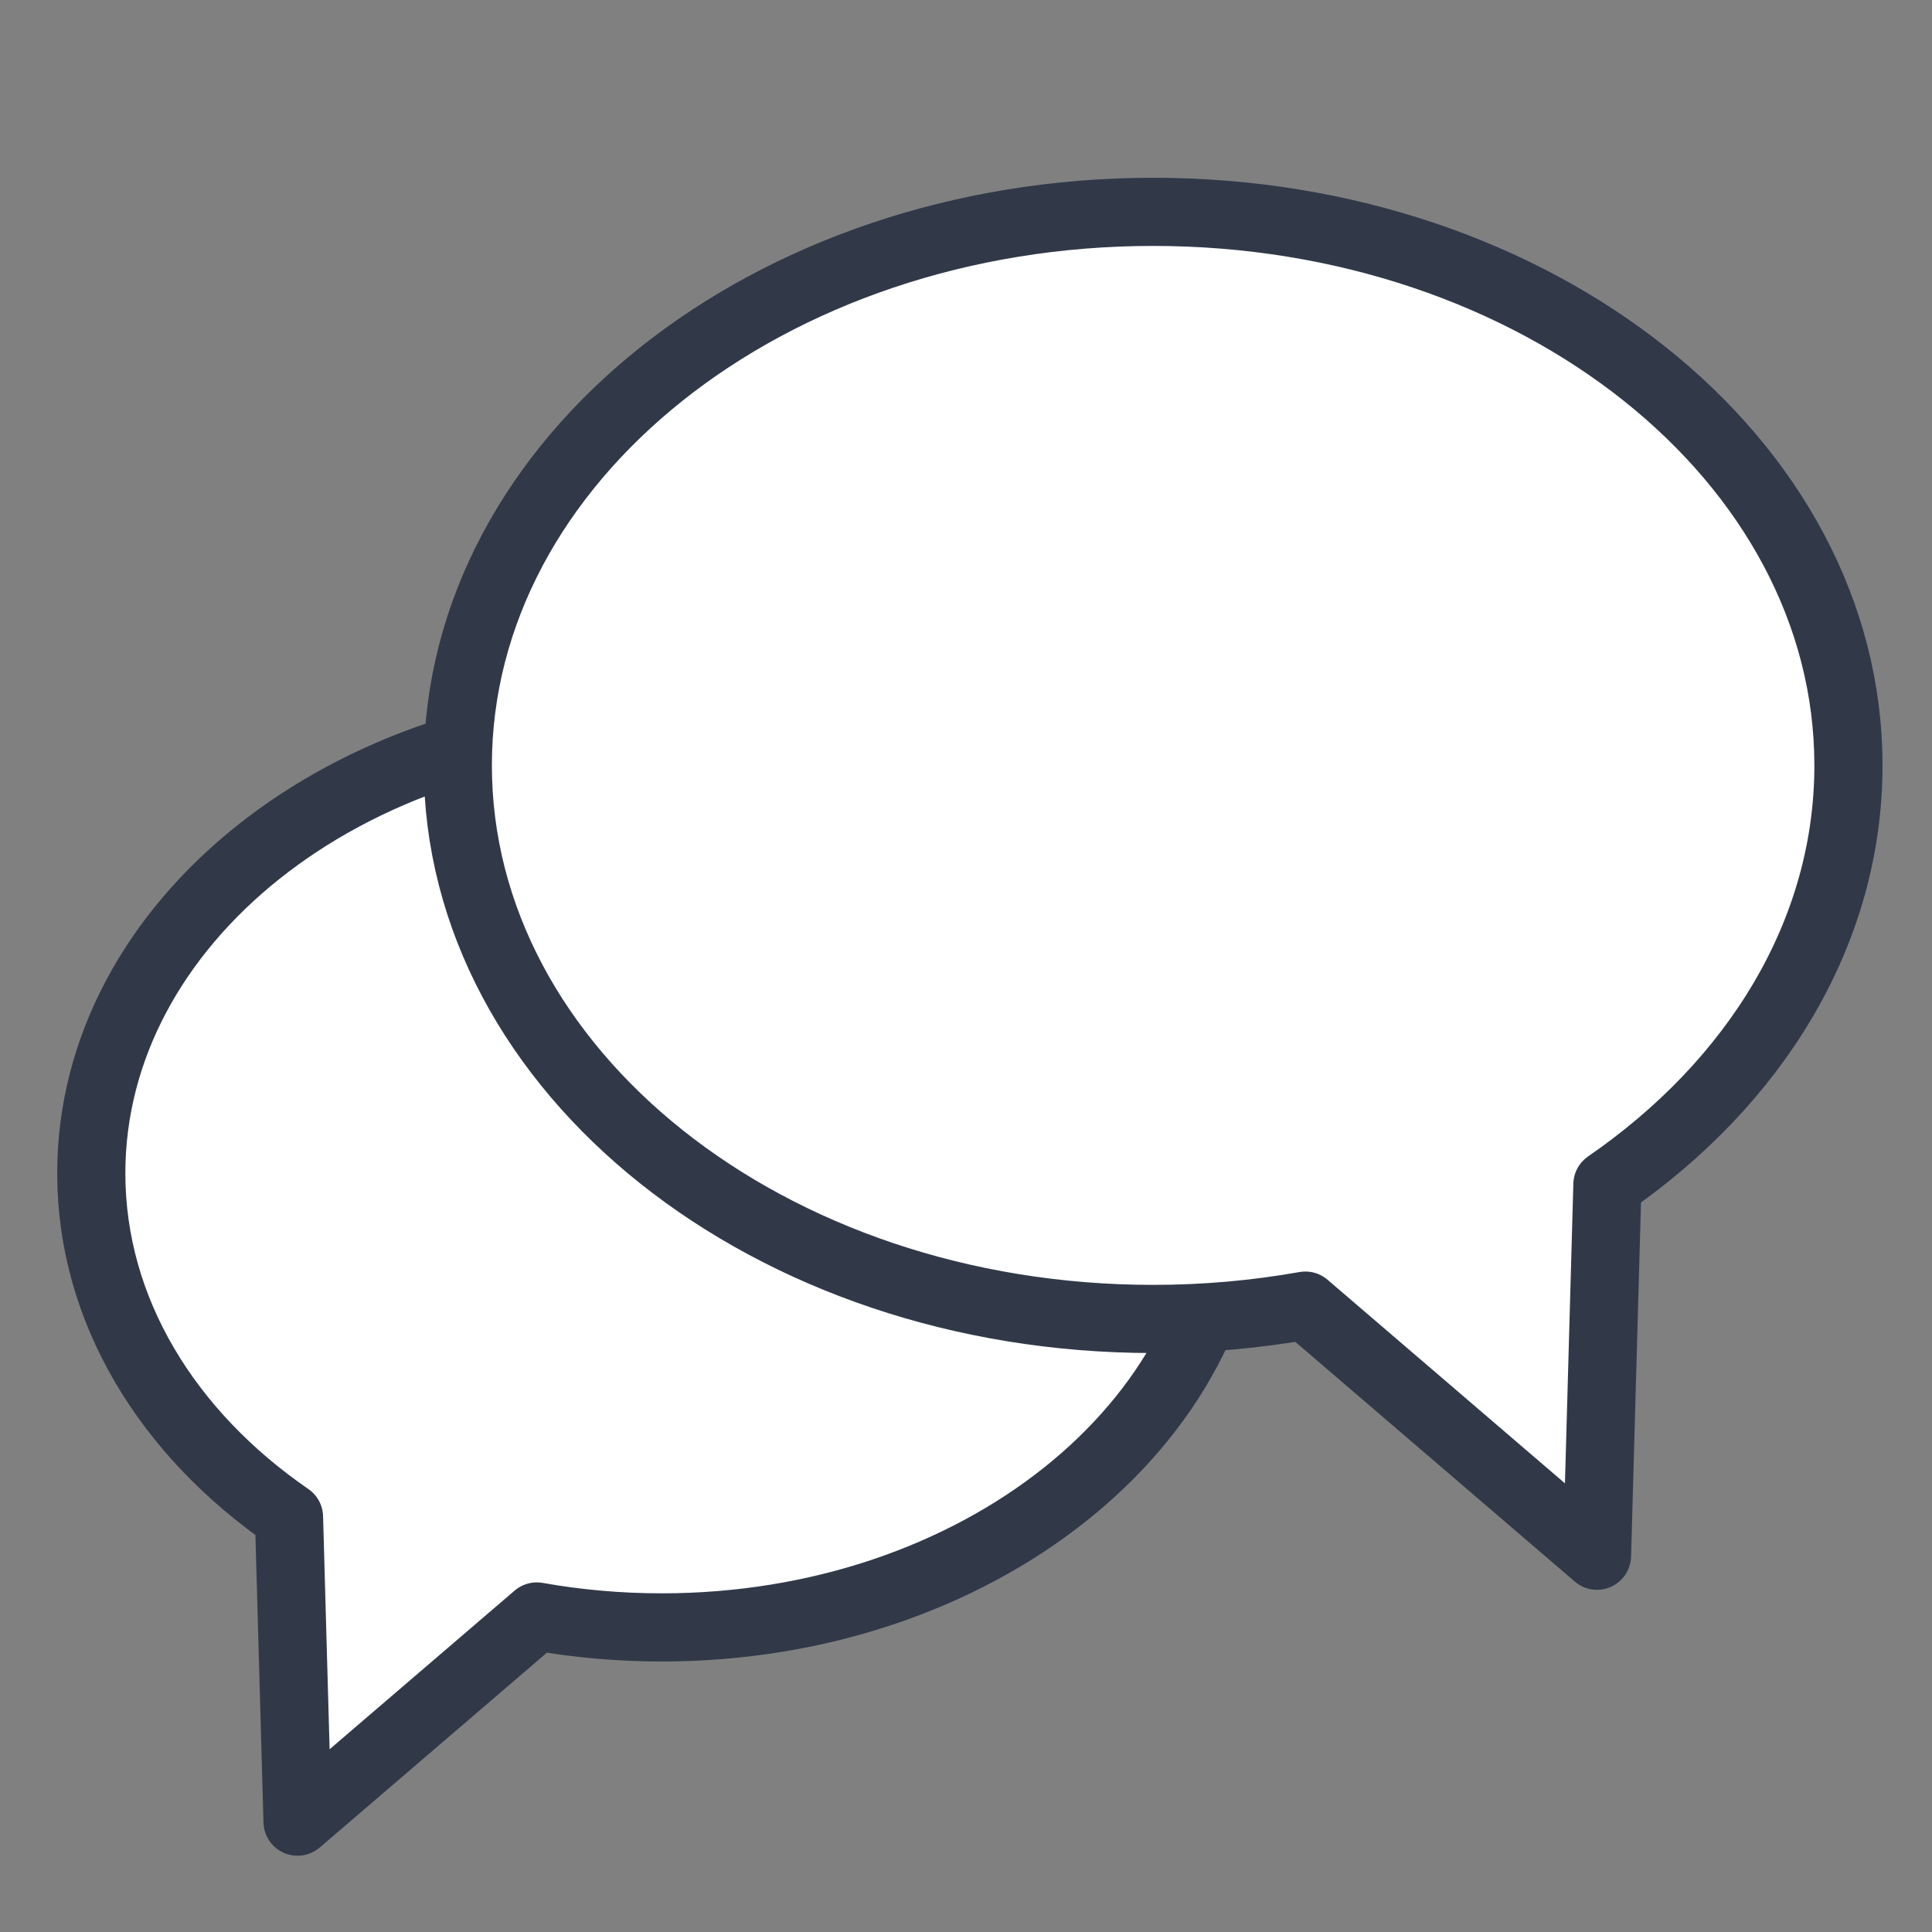 <?xml version="1.0" encoding="utf-8"?>
<!-- Generator: Adobe Illustrator 16.0.0, SVG Export Plug-In . SVG Version: 6.00 Build 0)  -->
<!DOCTYPE svg PUBLIC "-//W3C//DTD SVG 1.1//EN" "http://www.w3.org/Graphics/SVG/1.1/DTD/svg11.dtd">
<svg version="1.1" id="Layer_1" xmlns="http://www.w3.org/2000/svg" xmlns:xlink="http://www.w3.org/1999/xlink" x="0px" y="0px"
	 width="283.46px" height="283.46px" viewBox="0 0 283.46 283.46" enable-background="new 0 0 283.46 283.46" xml:space="preserve">
<rect x="0" y="0" width="283.46" height="283.46" fill="#808080" stroke="none"/>
<g id="Ebene_1" display="none">
</g>
<g id="Ebene_2">
</g>
<g id="Ebene_3">
	
		<path fill="#FFFFFF" stroke="#313949" stroke-width="10" stroke-linecap="round" stroke-linejoin="round" stroke-miterlimit="10" d="
		M13.392,172.142c0-36.799,37.471-66.63,83.693-66.63s83.693,29.831,83.693,66.63c0,36.798-37.471,66.629-83.693,66.629
		c-6.295,0-12.428-0.559-18.326-1.605l-35.104,30.105l-1.252-44.688C24.636,210.365,13.392,192.298,13.392,172.142z"/>
	
		<path fill="#FFFFFF" stroke="#313949" stroke-width="10" stroke-linecap="round" stroke-linejoin="round" stroke-miterlimit="10" d="
		M271.201,112.299c0-44.855-45.675-81.217-102.017-81.217c-56.342,0-102.015,36.361-102.015,81.217
		c0,44.854,45.674,81.216,102.016,81.216c7.674,0,15.146-0.68,22.336-1.958l42.789,36.696l1.527-54.469
		C257.494,158.891,271.201,136.869,271.201,112.299z"/>
</g>
</svg>
